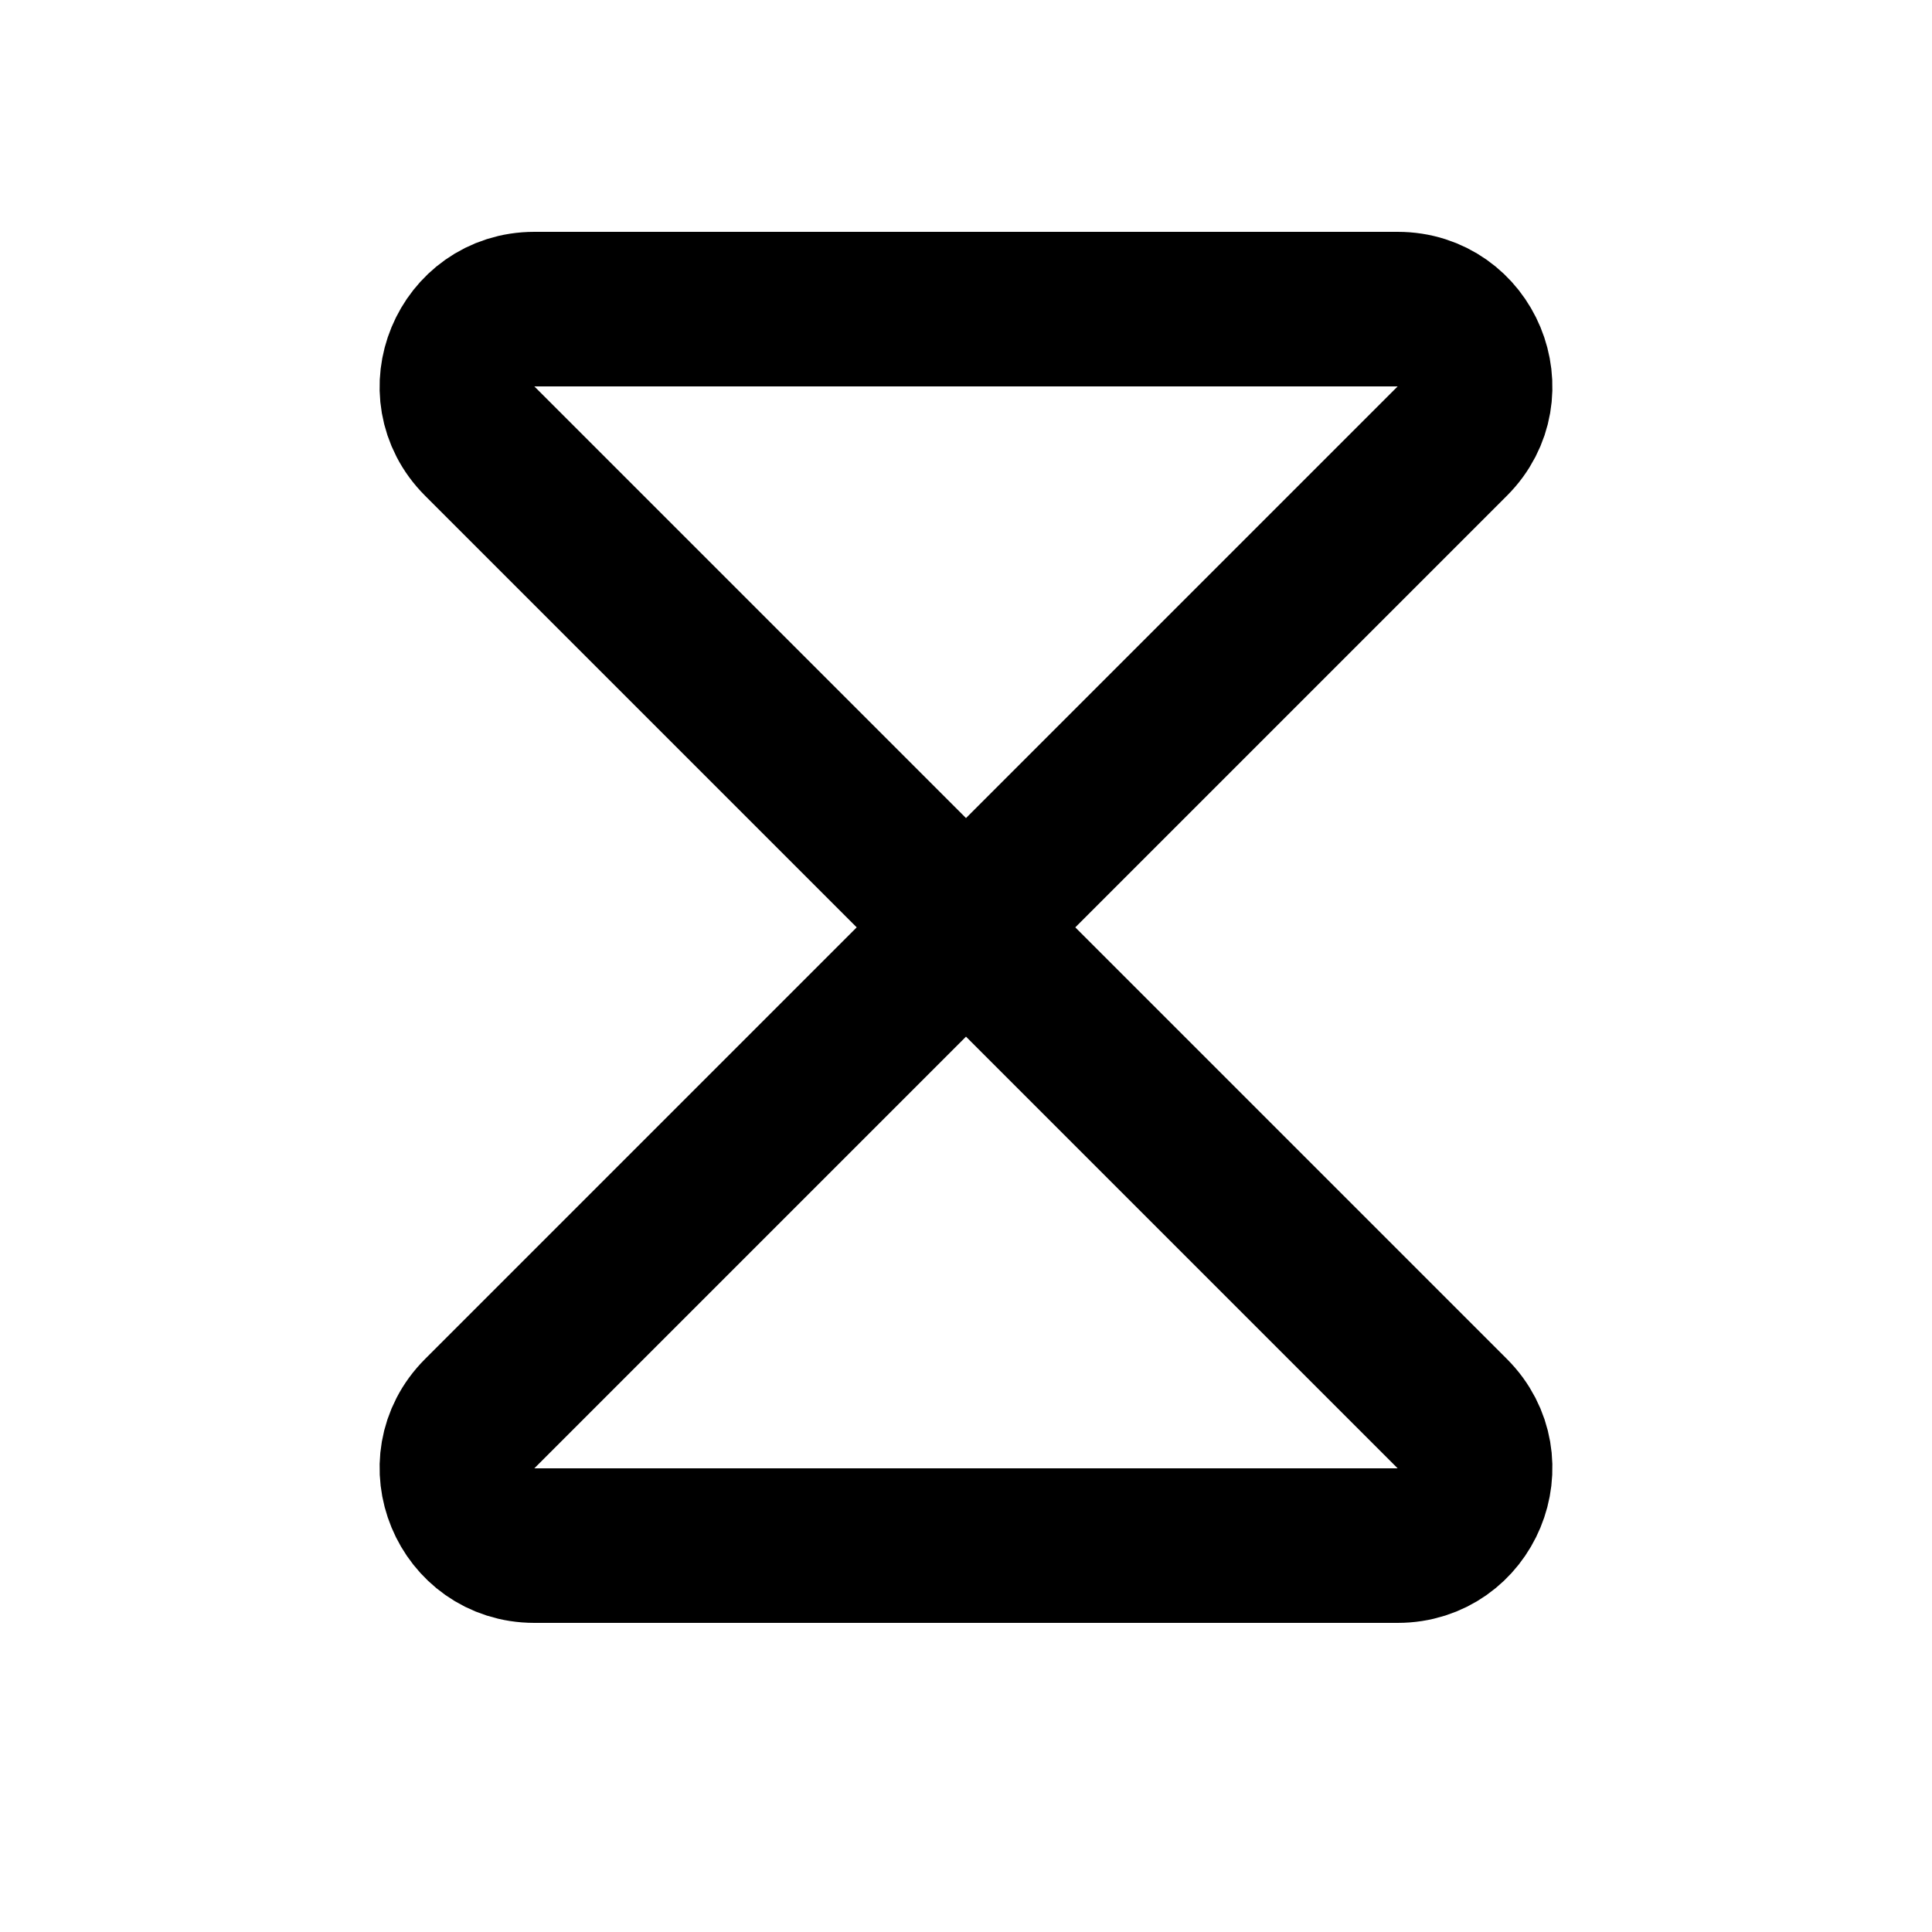 <svg width="25" height="25" viewBox="0 0 25 25" fill="none" xmlns="http://www.w3.org/2000/svg">
<g clip-path="url(#clip0_3949_2934)">
<path d="M18.086 20H6.914C6.023 20 5.577 18.923 6.207 18.293L18.793 5.707C19.423 5.077 18.977 4 18.086 4H6.914C6.023 4 5.577 5.077 6.207 5.707L18.793 18.293C19.423 18.923 18.977 20 18.086 20Z" stroke="#C340FF" style="stroke:#C340FF;stroke:color(display-p3 0.765 0.251 1);stroke-opacity:1;" stroke-width="2"/>
</g>
<defs>
<clipPath id="clip0_3949_2934">
<rect width="24" height="24" fill="white" style="fill:white;fill-opacity:1;" transform="translate(0.5 0.5)"/>
</clipPath>
</defs>
</svg>
